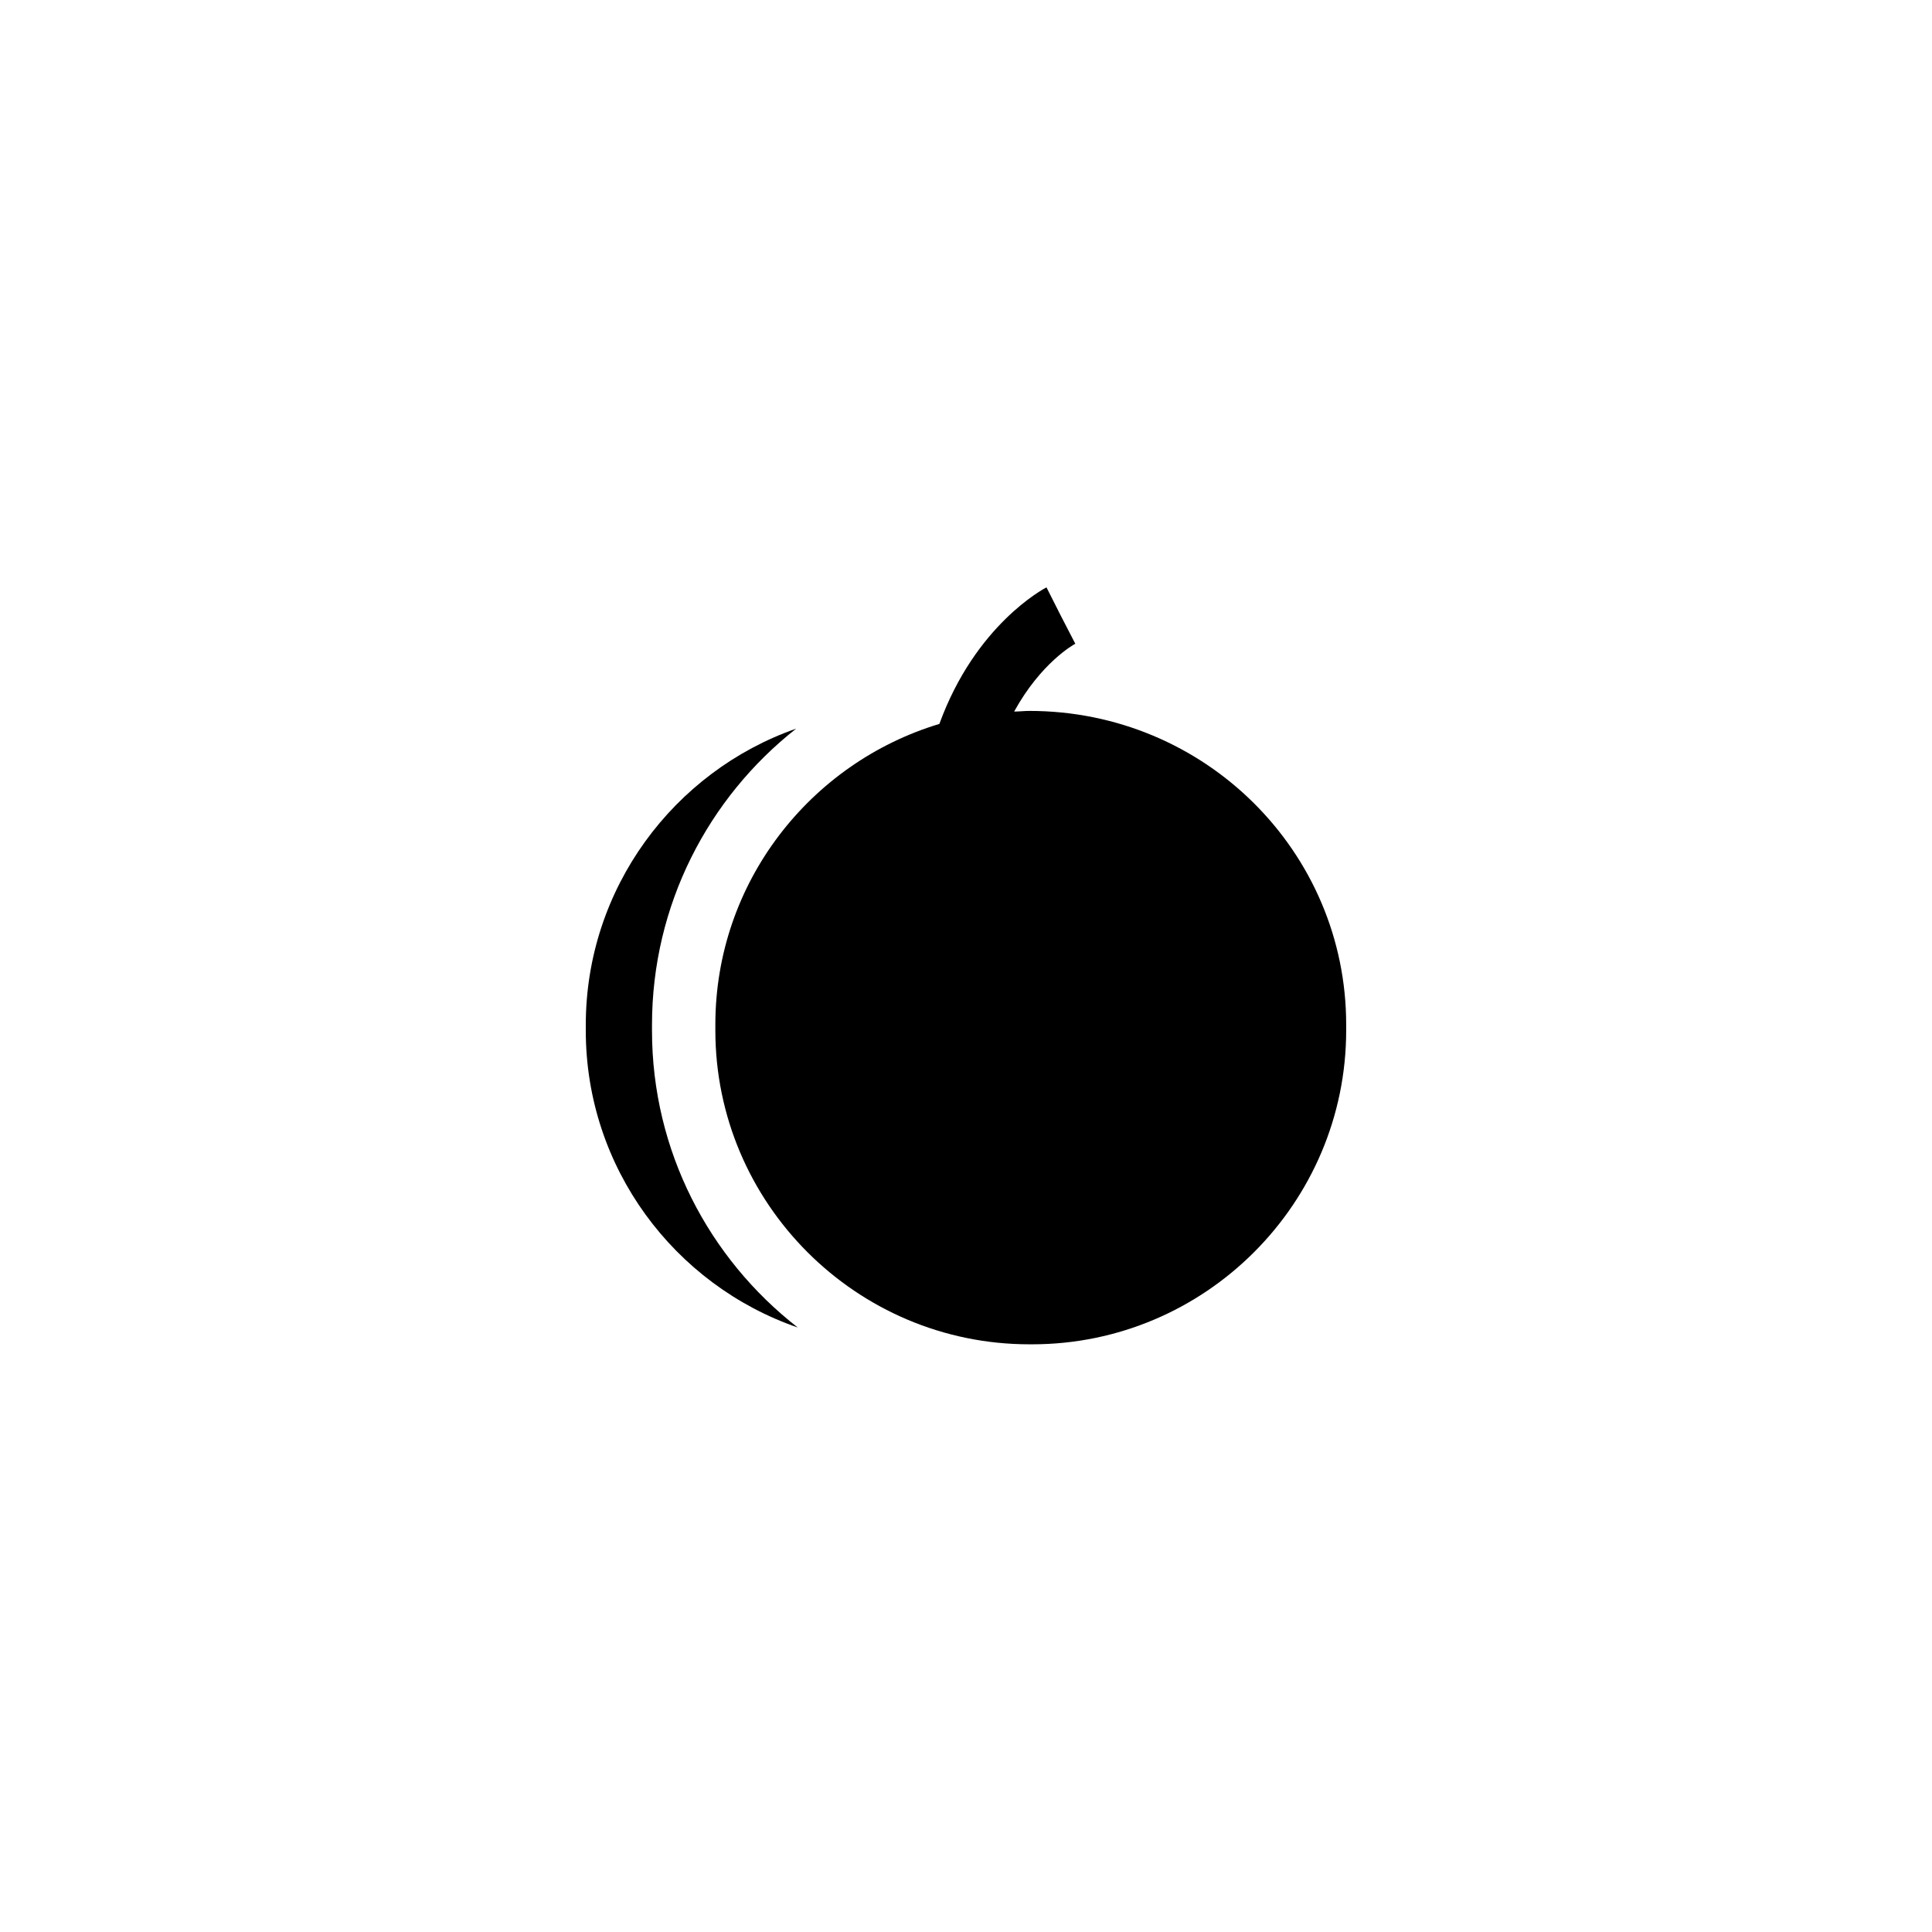 <?xml version="1.0" encoding="UTF-8"?>
<!-- Uploaded to: SVG Repo, www.svgrepo.com, Generator: SVG Repo Mixer Tools -->
<svg fill="#000000" width="800px" height="800px" version="1.1" viewBox="144 144 512 512" xmlns="http://www.w3.org/2000/svg">
 <g>
  <path d="m416.79 332.4c-1.344 0-2.688 0.168-4.031 0.168 7.055-12.848 15.703-17.719 16.207-17.969l-3.863-7.473-3.777-7.473c-0.754 0.418-18.809 9.91-28.383 36.191-34.258 10.328-59.367 42.066-59.367 79.688v1.512c0 45.848 37.367 83.211 83.211 83.211h0.754c45.848 0 83.211-37.367 83.211-83.211v-1.512c0.008-45.766-37.359-83.133-83.961-83.133z"/>
  <path d="m355.41 495.8c-23.512-18.305-38.625-46.77-38.625-78.68v-1.512c0-31.824 14.945-60.207 38.207-78.512-32.414 11.34-55.754 42.324-55.754 78.516v1.512c0 36.355 23.508 67.426 56.172 78.676z"/>
 </g>
</svg>
